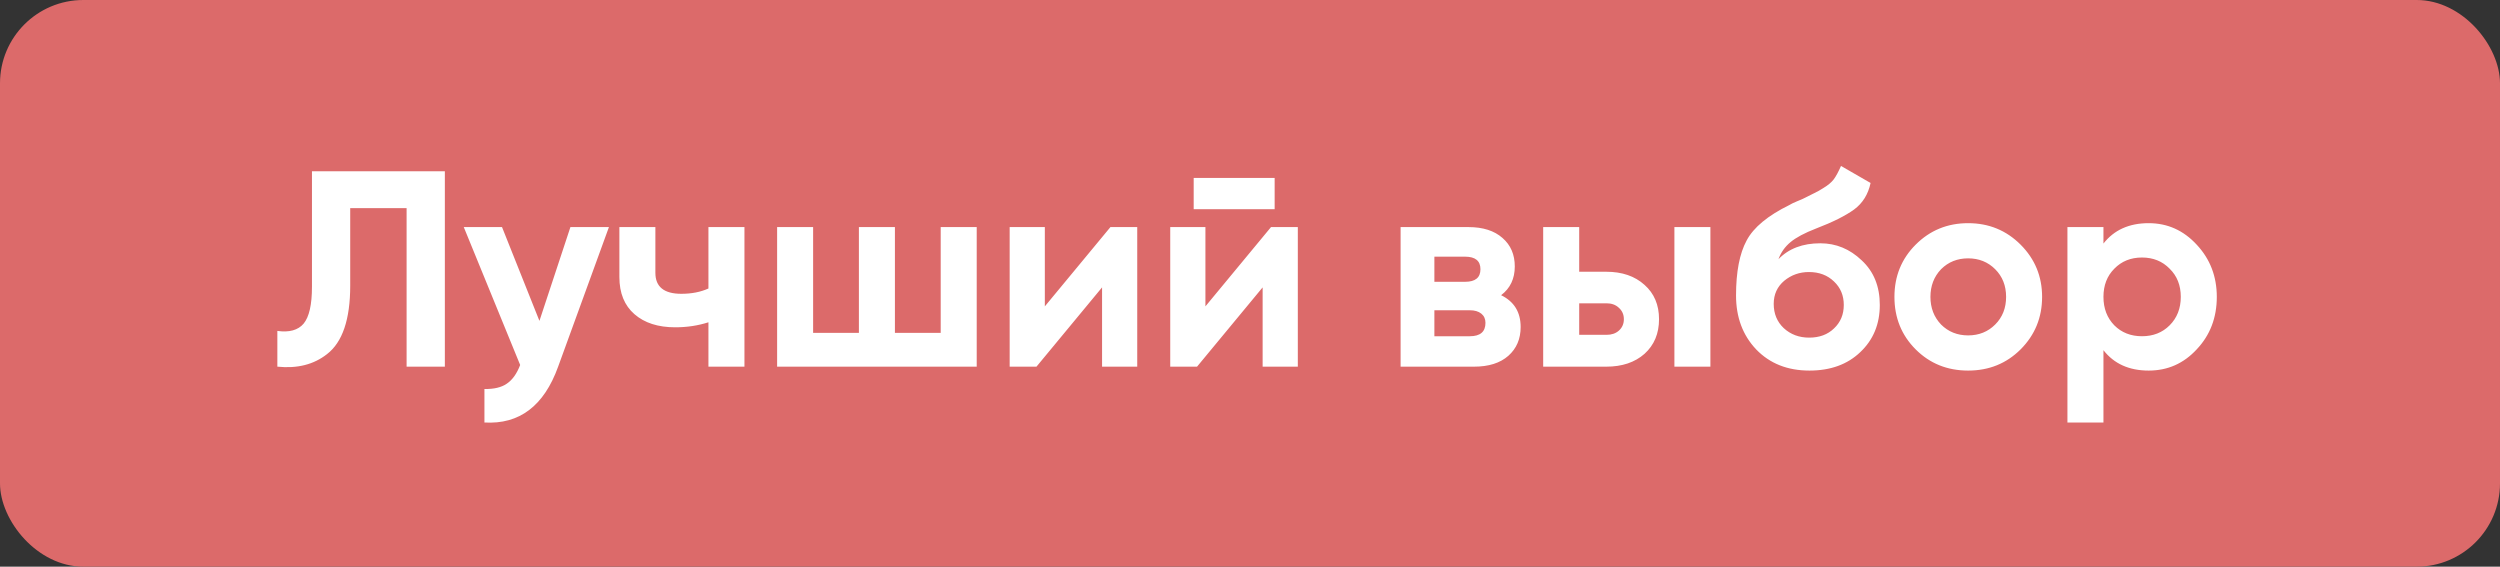 <?xml version="1.0" encoding="UTF-8"?> <svg xmlns="http://www.w3.org/2000/svg" width="150" height="34" viewBox="0 0 150 34" fill="none"><rect x="0" y="0" width="150" height="34" fill="#333333" stroke="none"/><rect width="150" height="34" rx="5" fill="#DC6A6A"></rect><path d="M16.641 22V19.856C17.356 19.956 17.881 19.811 18.215 19.421C18.55 19.018 18.718 18.282 18.718 17.209V10.275H26.691V22H24.396V12.486H21.013V17.142C21.013 19.164 20.549 20.532 19.622 21.246C18.83 21.872 17.836 22.123 16.641 22ZM32.366 19.253L34.225 13.625H36.536L33.488 22C32.639 24.356 31.165 25.473 29.066 25.35V23.34C29.635 23.351 30.082 23.245 30.406 23.022C30.741 22.798 31.009 22.424 31.21 21.899L27.826 13.625H30.121L32.366 19.253ZM42.506 17.31V13.625H44.667V22H42.506V19.337C41.881 19.538 41.216 19.638 40.513 19.638C39.485 19.638 38.67 19.376 38.067 18.851C37.464 18.326 37.163 17.584 37.163 16.623V13.625H39.323V16.372C39.323 17.209 39.843 17.628 40.881 17.628C41.495 17.628 42.037 17.522 42.506 17.31ZM56.442 19.973V13.625H58.603V22H46.627V13.625H48.787V19.973H51.534V13.625H53.695V19.973H56.442ZM62.69 18.382L66.626 13.625H68.234V22H66.124V17.243L62.188 22H60.58V13.625H62.69V18.382ZM76.479 12.553H71.621V10.677H76.479V12.553ZM72.325 18.382L76.261 13.625H77.869V22H75.758V17.243L71.822 22H70.214V13.625H72.325V18.382ZM90.066 17.712C90.848 18.092 91.239 18.728 91.239 19.622C91.239 20.336 90.993 20.911 90.502 21.347C90.01 21.782 89.323 22 88.441 22H84.036V13.625H88.106C88.977 13.625 89.659 13.843 90.15 14.278C90.641 14.703 90.887 15.272 90.887 15.987C90.887 16.724 90.613 17.299 90.066 17.712ZM87.905 15.4H86.063V16.908H87.905C88.519 16.908 88.827 16.657 88.827 16.154C88.827 15.652 88.519 15.4 87.905 15.4ZM86.063 20.174H88.19C88.815 20.174 89.128 19.906 89.128 19.37C89.128 19.136 89.044 18.951 88.877 18.817C88.709 18.683 88.48 18.616 88.19 18.616H86.063V20.174ZM94.752 16.305H96.376C97.326 16.305 98.091 16.567 98.671 17.092C99.252 17.606 99.542 18.293 99.542 19.152C99.542 20.012 99.252 20.705 98.671 21.23C98.091 21.743 97.326 22 96.376 22H92.591V13.625H94.752V16.305ZM100.464 22V13.625H102.624V22H100.464ZM94.752 20.09H96.393C96.695 20.09 96.941 20.007 97.13 19.839C97.331 19.661 97.432 19.432 97.432 19.152C97.432 18.873 97.331 18.644 97.13 18.466C96.941 18.287 96.695 18.198 96.393 18.198H94.752V20.09ZM108.567 22.235C107.249 22.235 106.183 21.81 105.368 20.962C104.564 20.113 104.162 19.035 104.162 17.729C104.162 16.311 104.374 15.211 104.798 14.429C105.212 13.647 106.066 12.938 107.361 12.302C107.395 12.279 107.456 12.246 107.545 12.201C107.646 12.157 107.746 12.112 107.847 12.067C107.959 12.023 108.065 11.978 108.165 11.933L108.869 11.582C109.036 11.503 109.215 11.403 109.405 11.28C109.684 11.113 109.89 10.939 110.024 10.761C110.158 10.582 110.304 10.314 110.46 9.957L112.235 10.979C112.09 11.66 111.761 12.19 111.247 12.57C110.722 12.949 109.963 13.329 108.969 13.709C108.277 13.977 107.763 14.25 107.428 14.53C107.093 14.809 106.853 15.149 106.708 15.551C107.322 14.915 108.16 14.597 109.22 14.597C110.158 14.597 110.985 14.937 111.699 15.618C112.425 16.288 112.788 17.182 112.788 18.298C112.788 19.448 112.397 20.392 111.616 21.129C110.845 21.866 109.829 22.235 108.567 22.235ZM108.534 16.322C107.975 16.322 107.484 16.495 107.06 16.841C106.635 17.198 106.423 17.662 106.423 18.231C106.423 18.823 106.624 19.309 107.026 19.689C107.439 20.068 107.947 20.258 108.55 20.258C109.165 20.258 109.661 20.074 110.041 19.705C110.432 19.337 110.627 18.868 110.627 18.298C110.627 17.729 110.432 17.26 110.041 16.891C109.65 16.512 109.148 16.322 108.534 16.322ZM121.237 20.962C120.388 21.81 119.338 22.235 118.088 22.235C116.837 22.235 115.787 21.81 114.939 20.962C114.09 20.113 113.666 19.063 113.666 17.812C113.666 16.573 114.09 15.529 114.939 14.68C115.798 13.82 116.848 13.39 118.088 13.39C119.327 13.39 120.377 13.82 121.237 14.68C122.096 15.54 122.526 16.584 122.526 17.812C122.526 19.052 122.096 20.102 121.237 20.962ZM116.463 19.471C116.898 19.906 117.44 20.124 118.088 20.124C118.735 20.124 119.277 19.906 119.712 19.471C120.148 19.035 120.366 18.483 120.366 17.812C120.366 17.142 120.148 16.59 119.712 16.154C119.277 15.719 118.735 15.501 118.088 15.501C117.44 15.501 116.898 15.719 116.463 16.154C116.038 16.601 115.826 17.154 115.826 17.812C115.826 18.471 116.038 19.024 116.463 19.471ZM128.921 13.39C130.048 13.39 131.009 13.82 131.802 14.68C132.606 15.54 133.008 16.584 133.008 17.812C133.008 19.063 132.606 20.113 131.802 20.962C131.02 21.81 130.06 22.235 128.921 22.235C127.748 22.235 126.844 21.827 126.207 21.012V25.35H124.046V13.625H126.207V14.613C126.844 13.798 127.748 13.39 128.921 13.39ZM126.86 19.521C127.296 19.956 127.849 20.174 128.519 20.174C129.189 20.174 129.741 19.956 130.177 19.521C130.624 19.074 130.847 18.505 130.847 17.812C130.847 17.12 130.624 16.556 130.177 16.121C129.741 15.674 129.189 15.451 128.519 15.451C127.849 15.451 127.296 15.674 126.86 16.121C126.425 16.556 126.207 17.12 126.207 17.812C126.207 18.505 126.425 19.074 126.86 19.521Z" fill="white"></path></svg> 